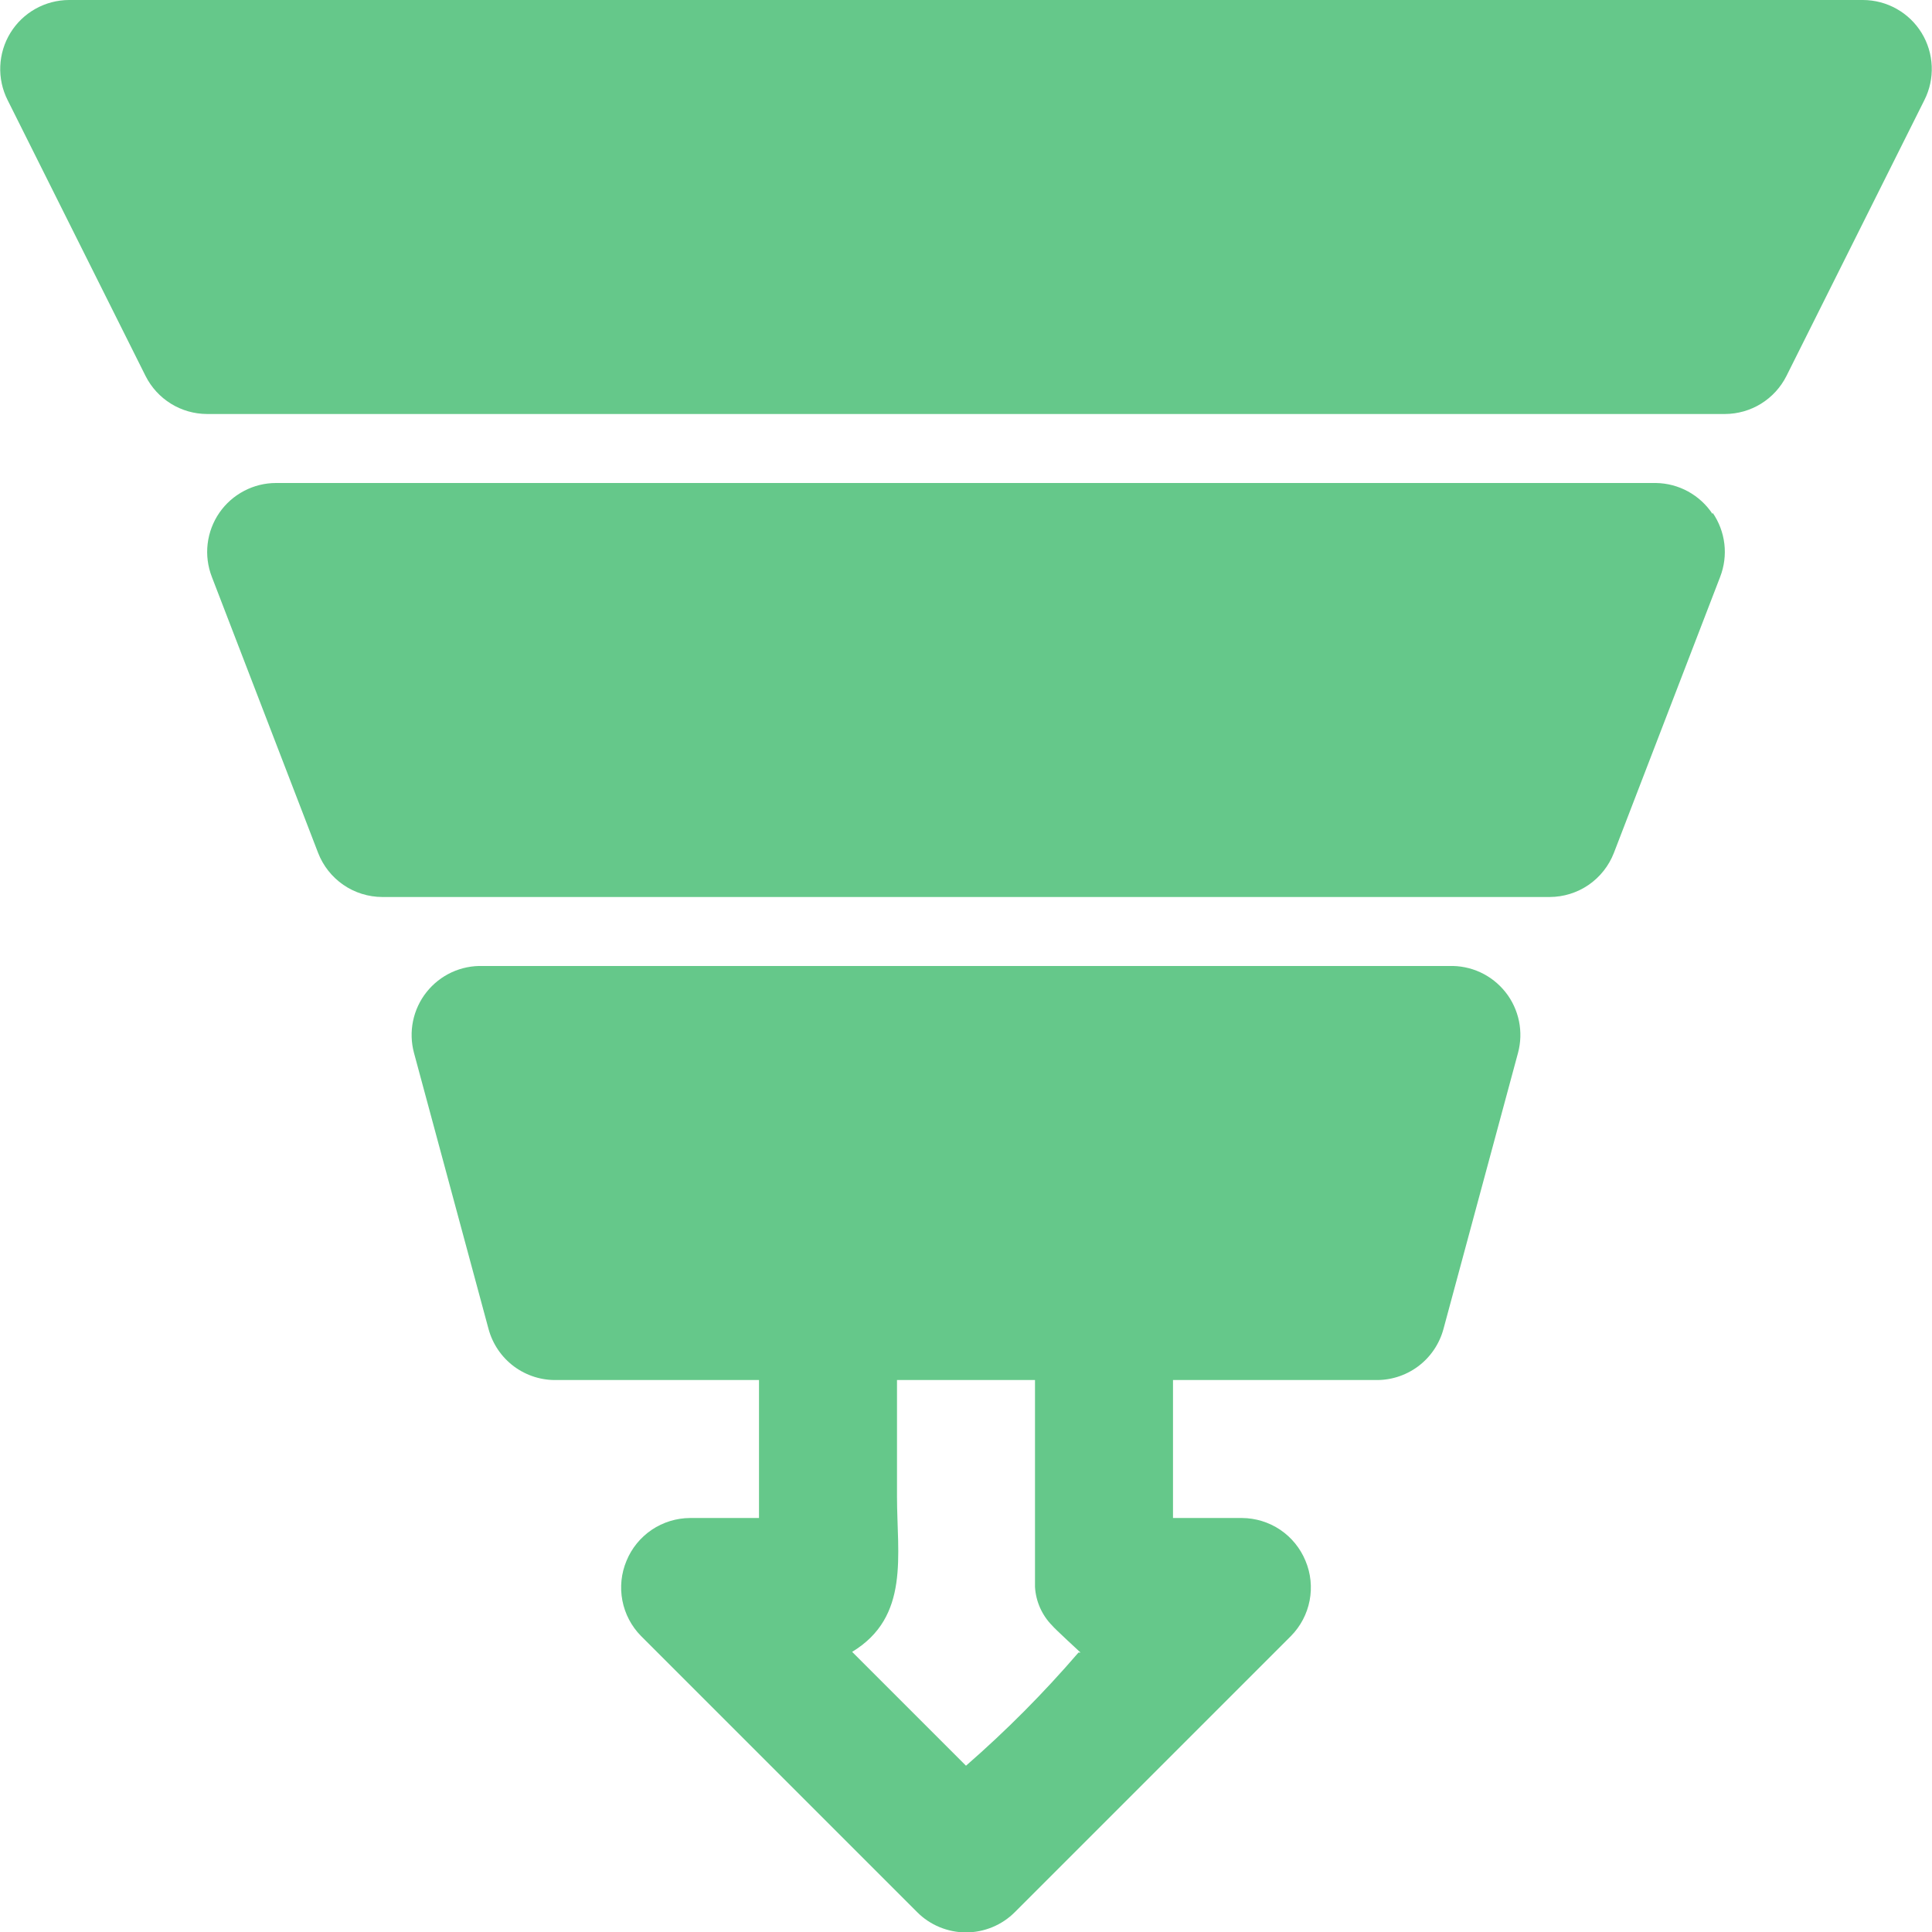 <svg width="42" height="42" viewBox="0 0 42 42" fill="none" xmlns="http://www.w3.org/2000/svg">
<path d="M41.835 2.175L38.835 8.175C38.71 8.422 38.52 8.63 38.284 8.776C38.048 8.922 37.777 8.999 37.5 9H4.5C4.223 8.999 3.952 8.922 3.716 8.776C3.48 8.63 3.29 8.422 3.165 8.175L0.165 2.175C0.05 1.947 -0.005 1.693 0.006 1.437C0.017 1.182 0.092 0.933 0.226 0.715C0.36 0.497 0.547 0.317 0.77 0.192C0.993 0.067 1.244 0.001 1.5 0H40.5C40.756 0.001 41.007 0.067 41.23 0.192C41.453 0.317 41.64 0.497 41.774 0.715C41.908 0.933 41.983 1.182 41.994 1.437C42.005 1.693 41.95 1.947 41.835 2.175ZM37.23 11.175C37.096 10.971 36.913 10.803 36.699 10.685C36.484 10.567 36.245 10.504 36 10.5H6C5.758 10.5 5.52 10.559 5.306 10.672C5.092 10.784 4.908 10.946 4.77 11.145C4.631 11.346 4.543 11.579 4.514 11.822C4.485 12.065 4.517 12.312 4.605 12.54L6.915 18.54C7.024 18.822 7.215 19.064 7.464 19.236C7.713 19.407 8.008 19.499 8.31 19.5H33.69C33.992 19.499 34.287 19.407 34.536 19.236C34.785 19.064 34.976 18.822 35.085 18.54L37.395 12.54C37.483 12.312 37.515 12.065 37.486 11.822C37.457 11.579 37.369 11.346 37.23 11.145V11.175ZM33 22.89L31.38 28.89C31.292 29.217 31.096 29.505 30.824 29.707C30.551 29.908 30.219 30.012 29.88 30H25.5V33H27C27.296 33.002 27.585 33.091 27.831 33.256C28.076 33.422 28.267 33.656 28.38 33.93C28.495 34.203 28.526 34.504 28.47 34.795C28.414 35.086 28.273 35.354 28.065 35.565L22.065 41.565C21.925 41.706 21.76 41.817 21.577 41.893C21.394 41.969 21.198 42.009 21 42.009C20.802 42.009 20.606 41.969 20.423 41.893C20.24 41.817 20.074 41.706 19.935 41.565L13.935 35.565C13.727 35.354 13.586 35.086 13.53 34.795C13.474 34.504 13.505 34.203 13.62 33.93C13.732 33.656 13.924 33.422 14.169 33.256C14.415 33.091 14.704 33.002 15 33H16.5V30H12.12C11.781 30.012 11.449 29.908 11.176 29.707C10.904 29.505 10.708 29.217 10.62 28.89L9 22.89C8.939 22.663 8.932 22.426 8.979 22.196C9.027 21.966 9.127 21.75 9.273 21.567C9.419 21.383 9.606 21.236 9.819 21.137C10.032 21.039 10.265 20.992 10.5 21H31.5C31.735 20.992 31.968 21.039 32.181 21.137C32.394 21.236 32.581 21.383 32.727 21.567C32.873 21.75 32.973 21.966 33.021 22.196C33.068 22.426 33.061 22.663 33 22.89ZM23.49 35.925C23.49 35.925 22.92 35.4 22.875 35.34C22.652 35.115 22.519 34.816 22.5 34.5V30H19.5V32.535C19.5 33.81 19.785 35.145 18.525 35.91L21 38.385C21.873 37.625 22.69 36.803 23.445 35.925H23.49Z" fill="#65C88A"/>
</svg>
